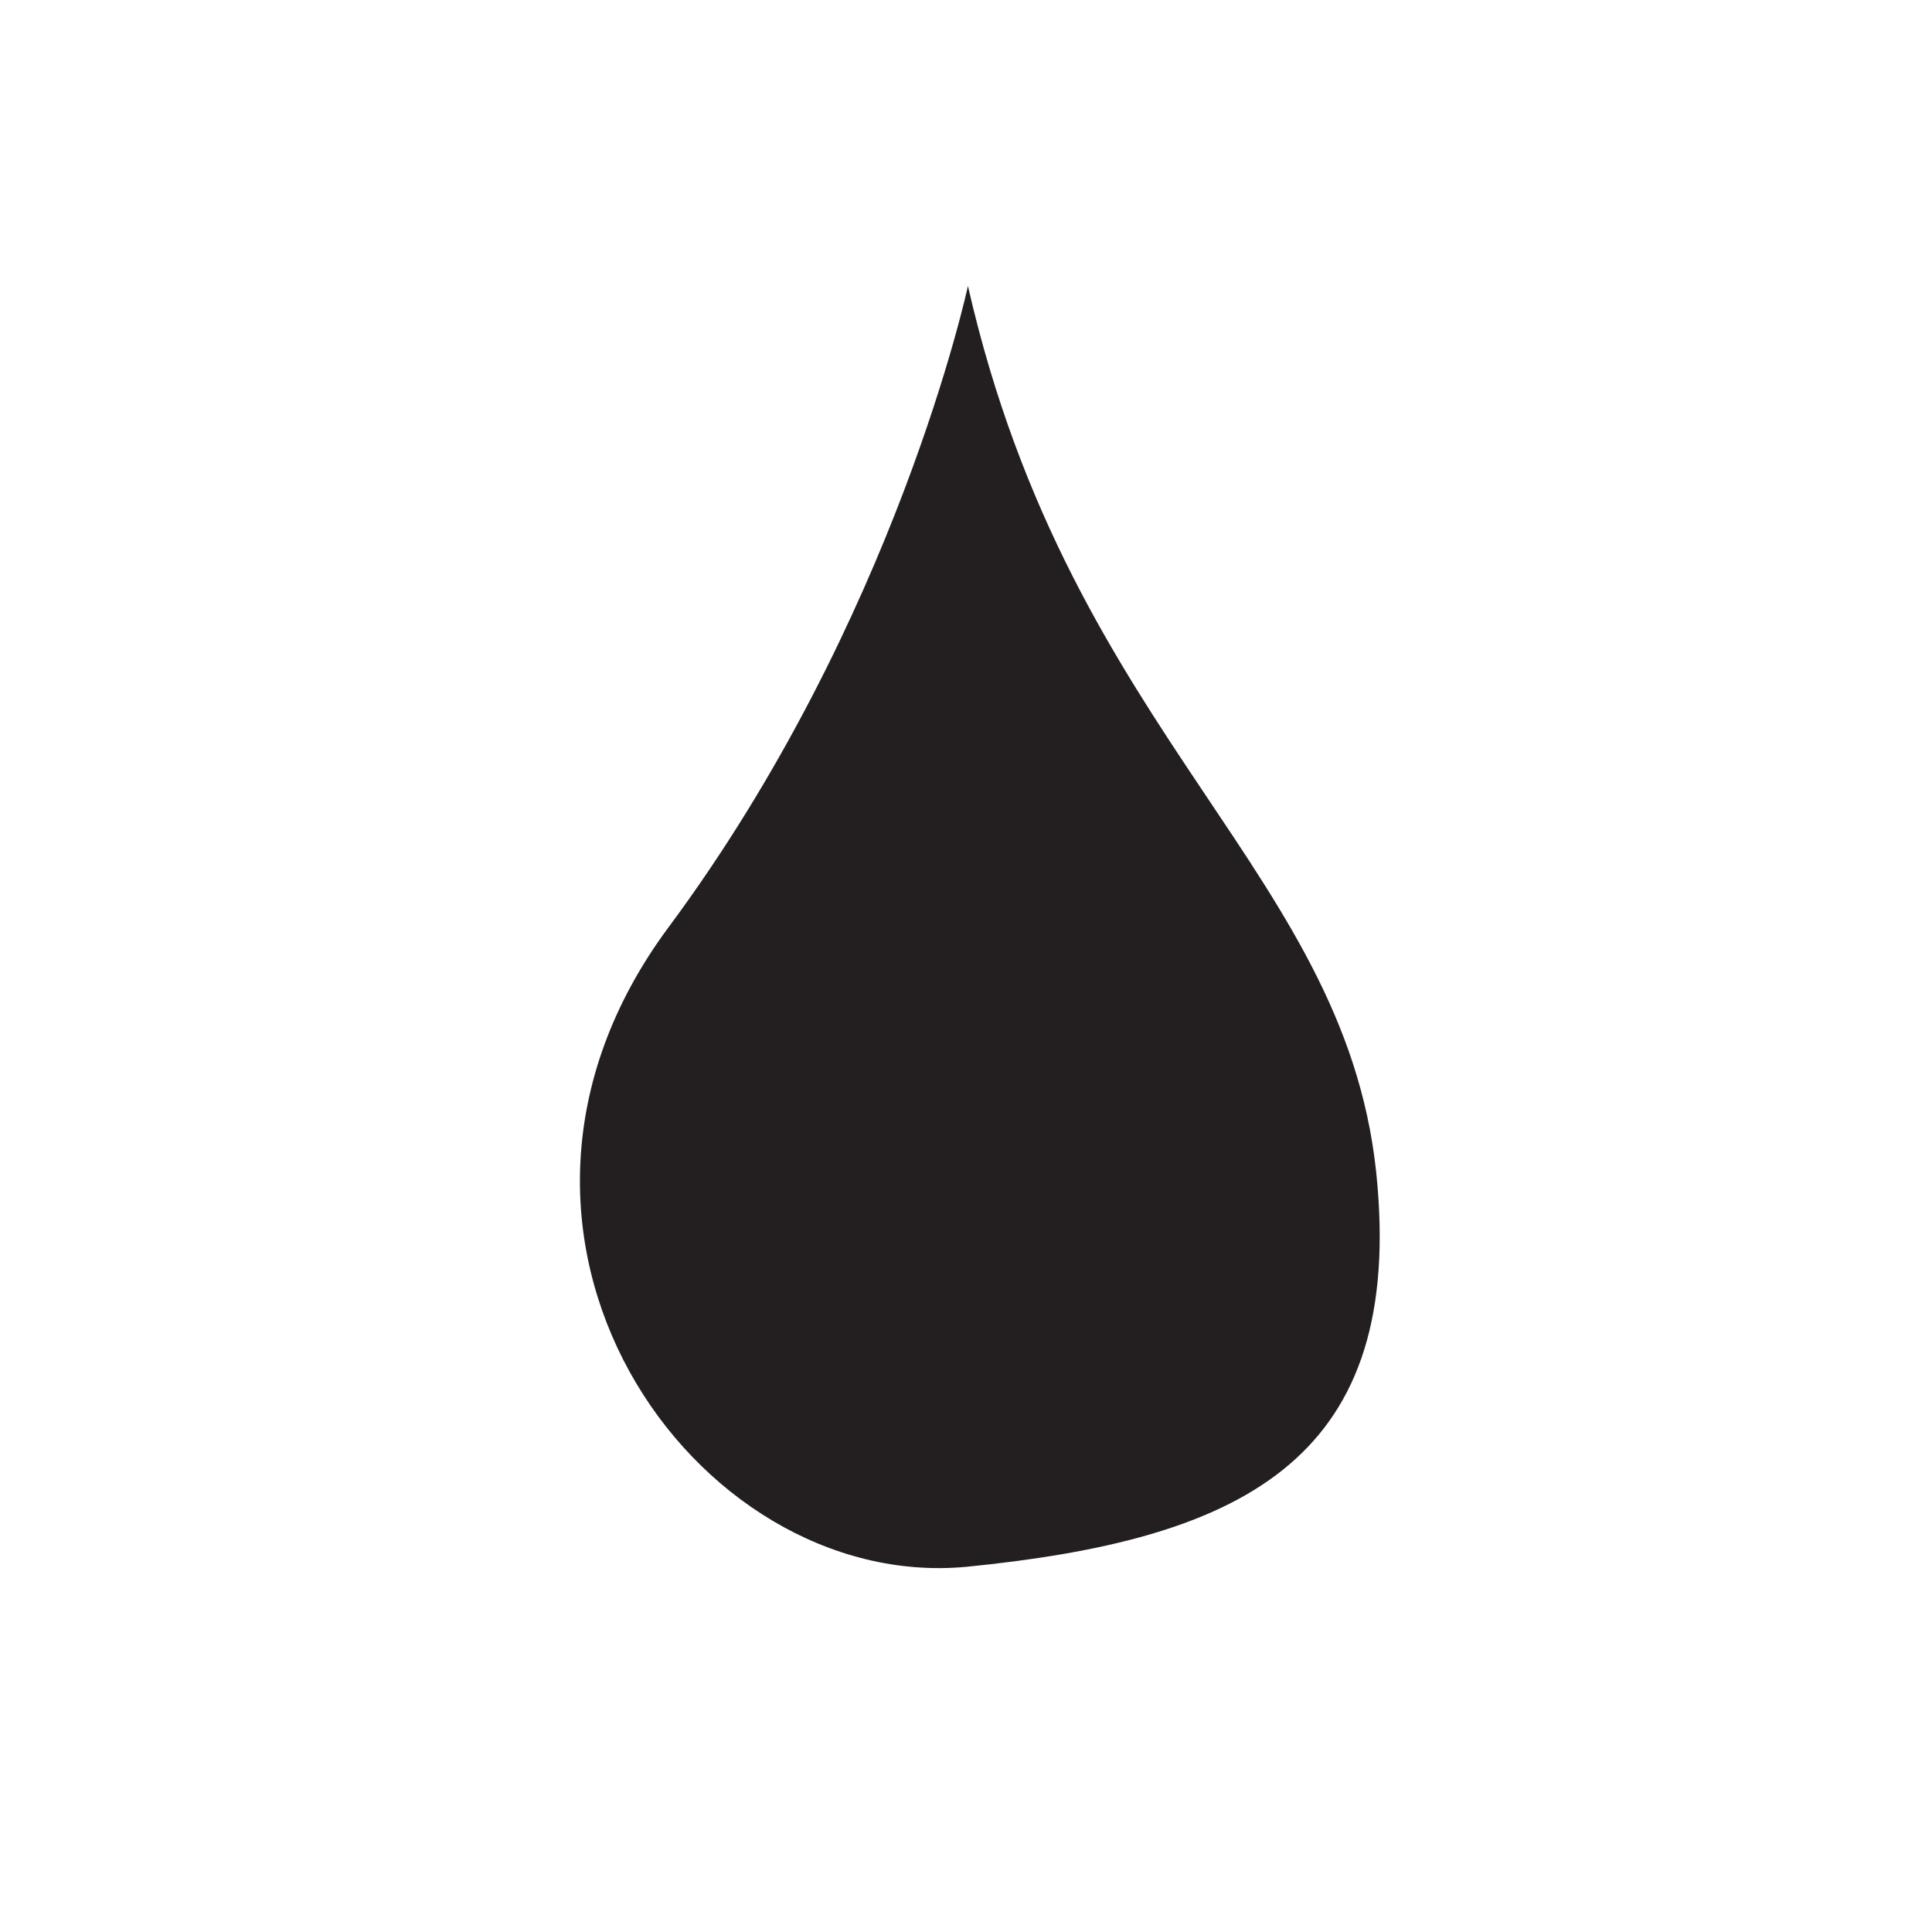 <svg xmlns="http://www.w3.org/2000/svg" xmlns:xlink="http://www.w3.org/1999/xlink" id="Layer_1" x="0px" y="0px" viewBox="0 0 100 100" style="enable-background:new 0 0 100 100;" xml:space="preserve"><style type="text/css">	.st0{fill:#231F20;}</style><path class="st0" d="M50.1,14.8c0,0-3.7,17.3-15.5,33.2s1.3,34.4,15.4,33.1c14.1-1.4,22.5-5.4,21.3-19.7 C70,45.2,55.5,38.5,50.1,14.8z"></path></svg>